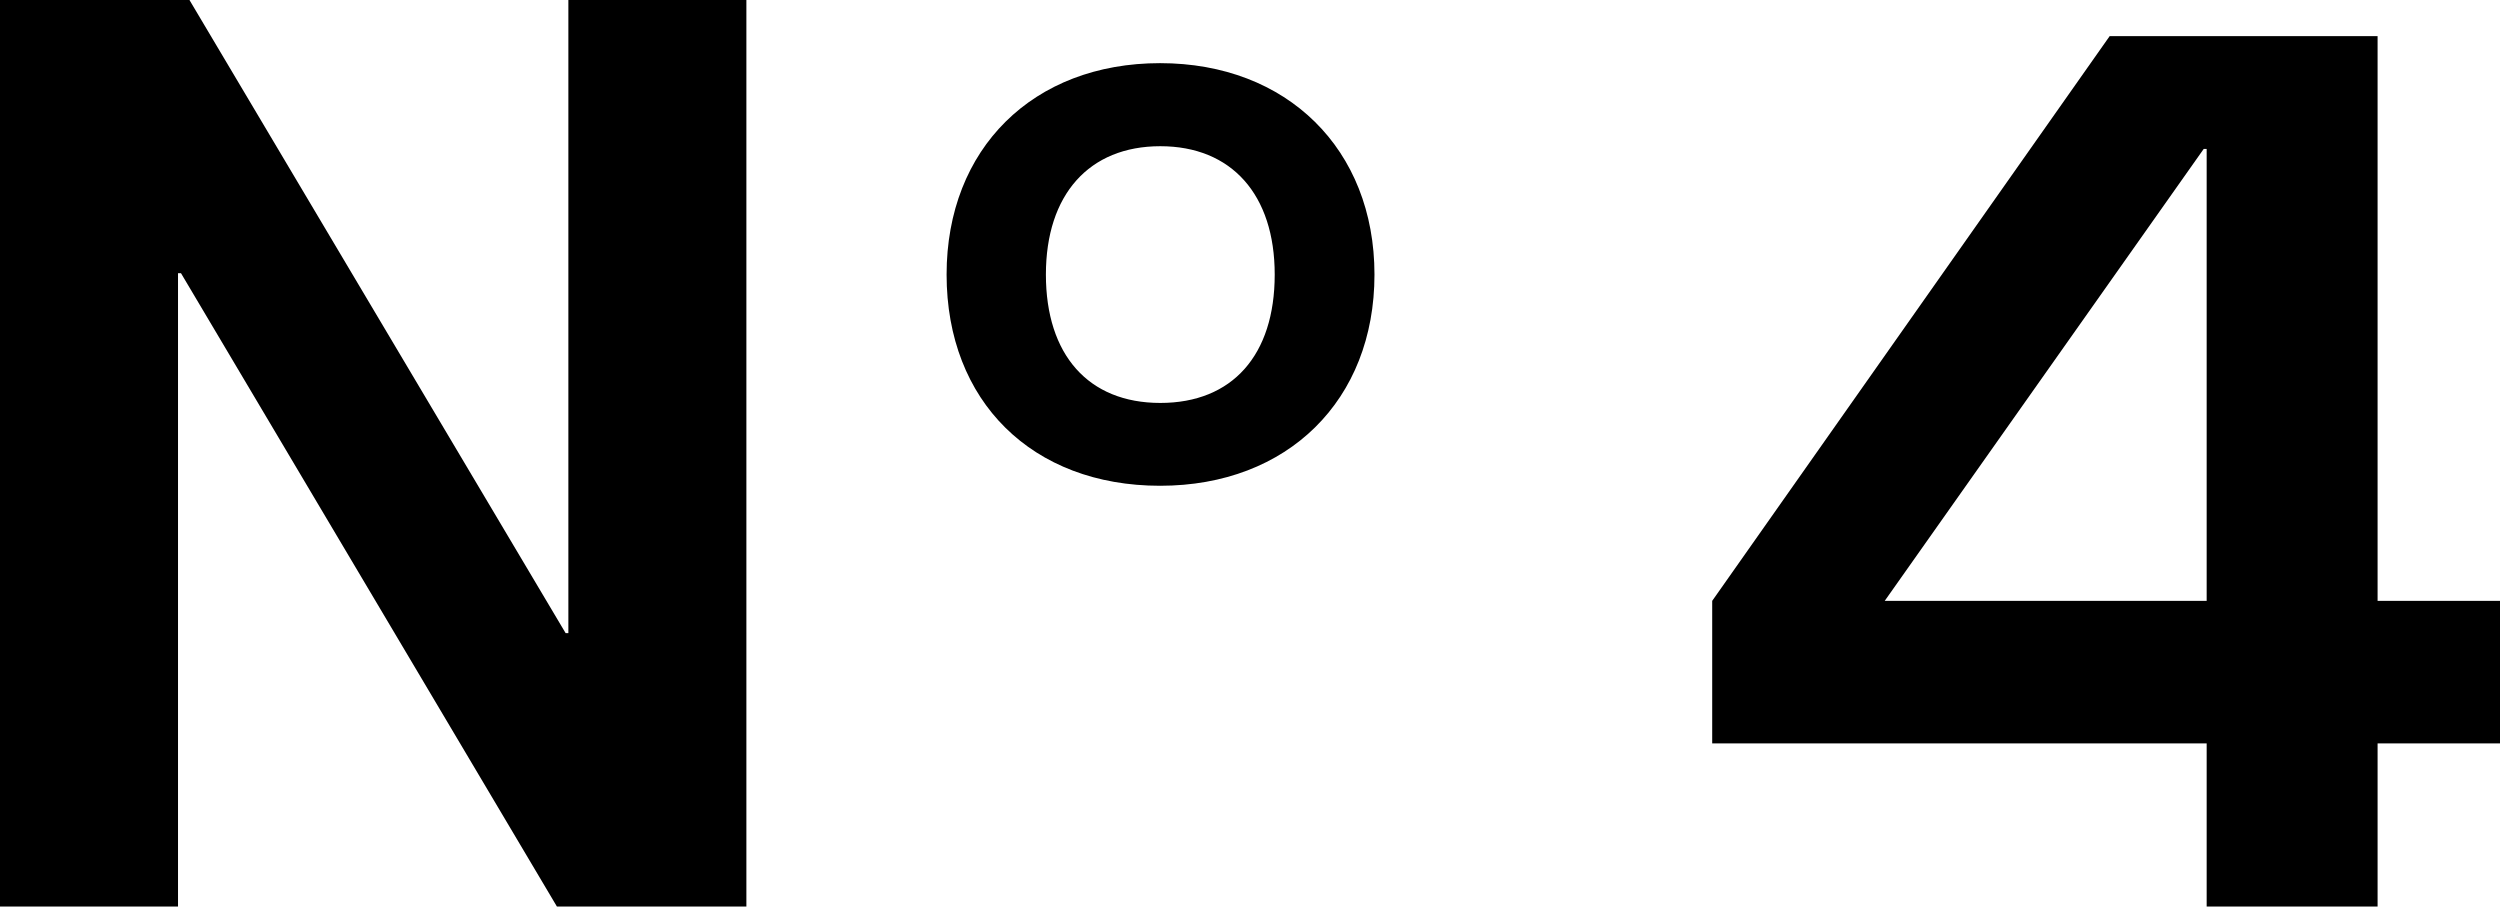 <svg xmlns="http://www.w3.org/2000/svg" width="109.26" height="39.62" viewBox="0 0 109.26 39.62"><g id="レイヤー_2" data-name="レイヤー 2"><g id="レイヤー_1-2" data-name="レイヤー 1"><path d="M0,0H8.28L24.72,27.67h.12V0h7.78V39.62H24.34L7.91,11.94H7.78V39.62H0Z"/><path d="M41.37,12c0-5.51,3.78-9.24,9.33-9.24S60.07,6.52,60.07,12s-3.78,9.23-9.37,9.23S41.37,17.54,41.37,12Zm14.34,0c0-3.5-1.89-5.61-5-5.61s-5,2.11-5,5.61,1.85,5.61,5,5.61S55.71,15.52,55.71,12Z"/><path d="M96.44,32.49H74.83V26.26L92.2,1.58h11.71V26.26h5.35v6.23h-5.35v7.13H96.44Zm0-6.23V6.51h-.13L82.37,26.26Z"/></g></g></svg>